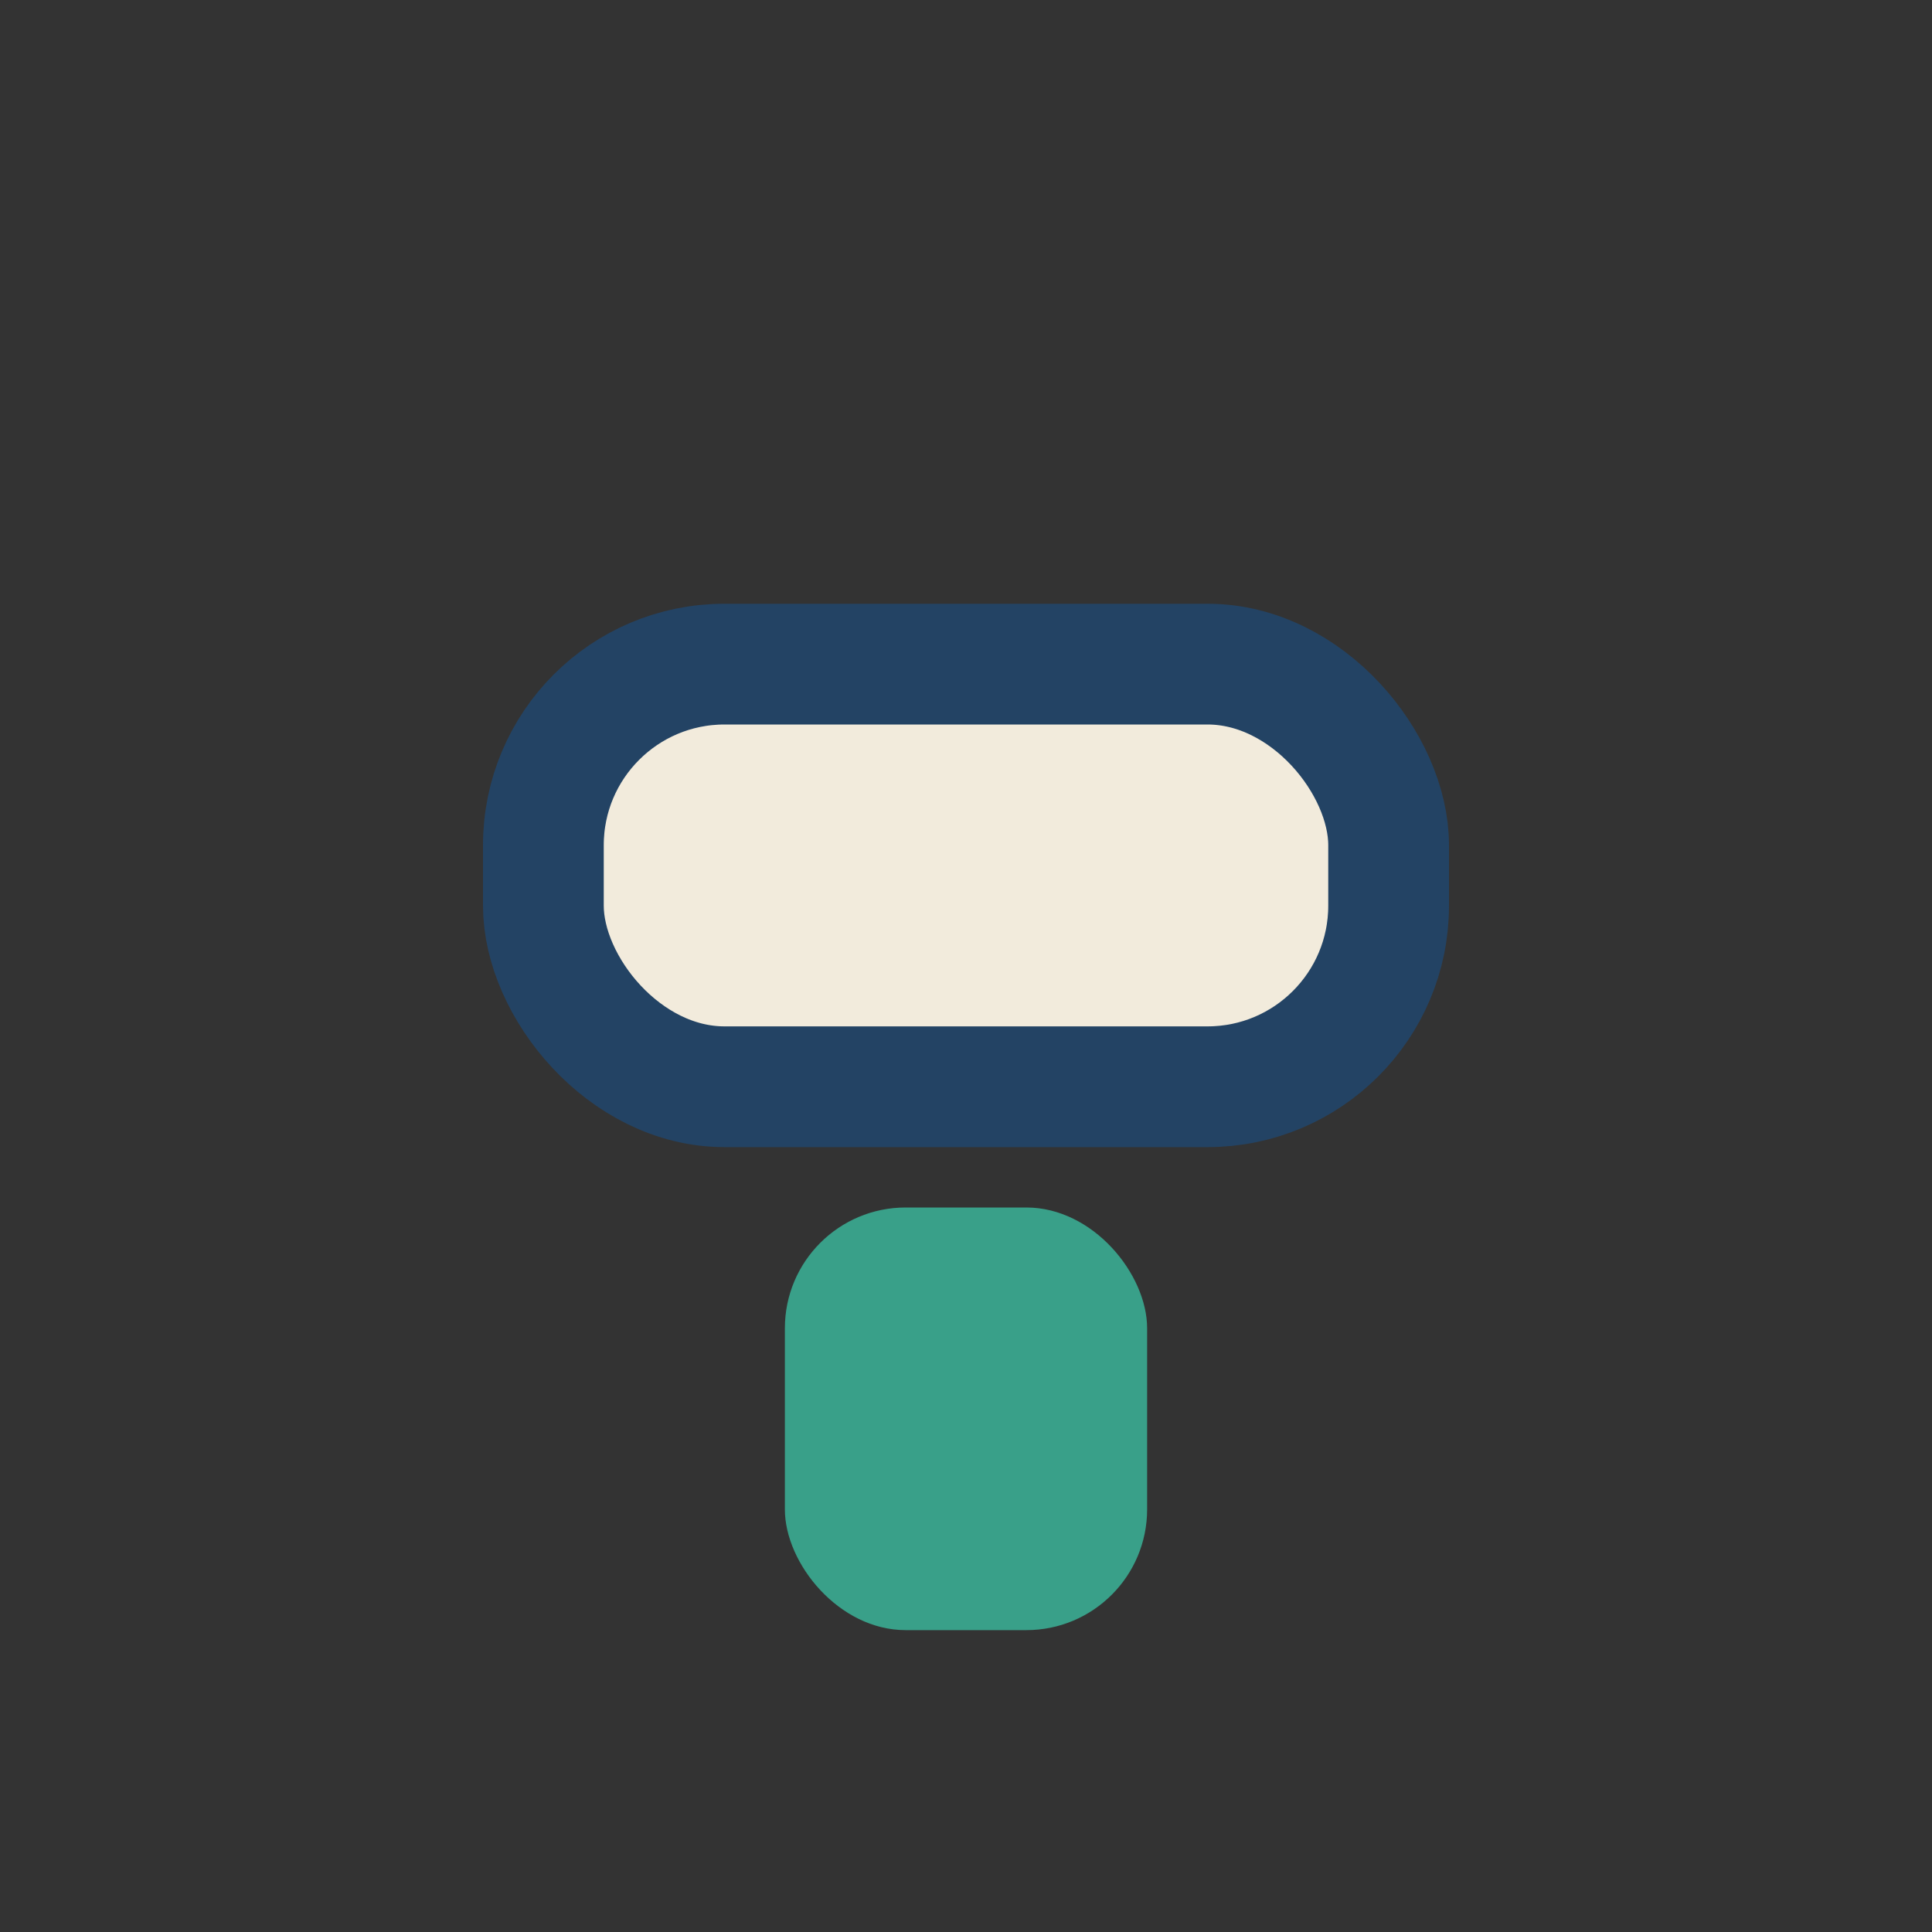 <?xml version="1.0" encoding="UTF-8"?>
<svg xmlns="http://www.w3.org/2000/svg" width="32" height="32" viewBox="0 0 32 32"><rect x="0" y="0" width="32" height="32" fill="#333333" stroke="none"/><rect x="13" y="20" width="6" height="7" rx="2" fill="#39A089"/><rect x="9" y="11" width="14" height="7" rx="3" fill="#F2EBDC" stroke="#234364" stroke-width="2"/></svg>